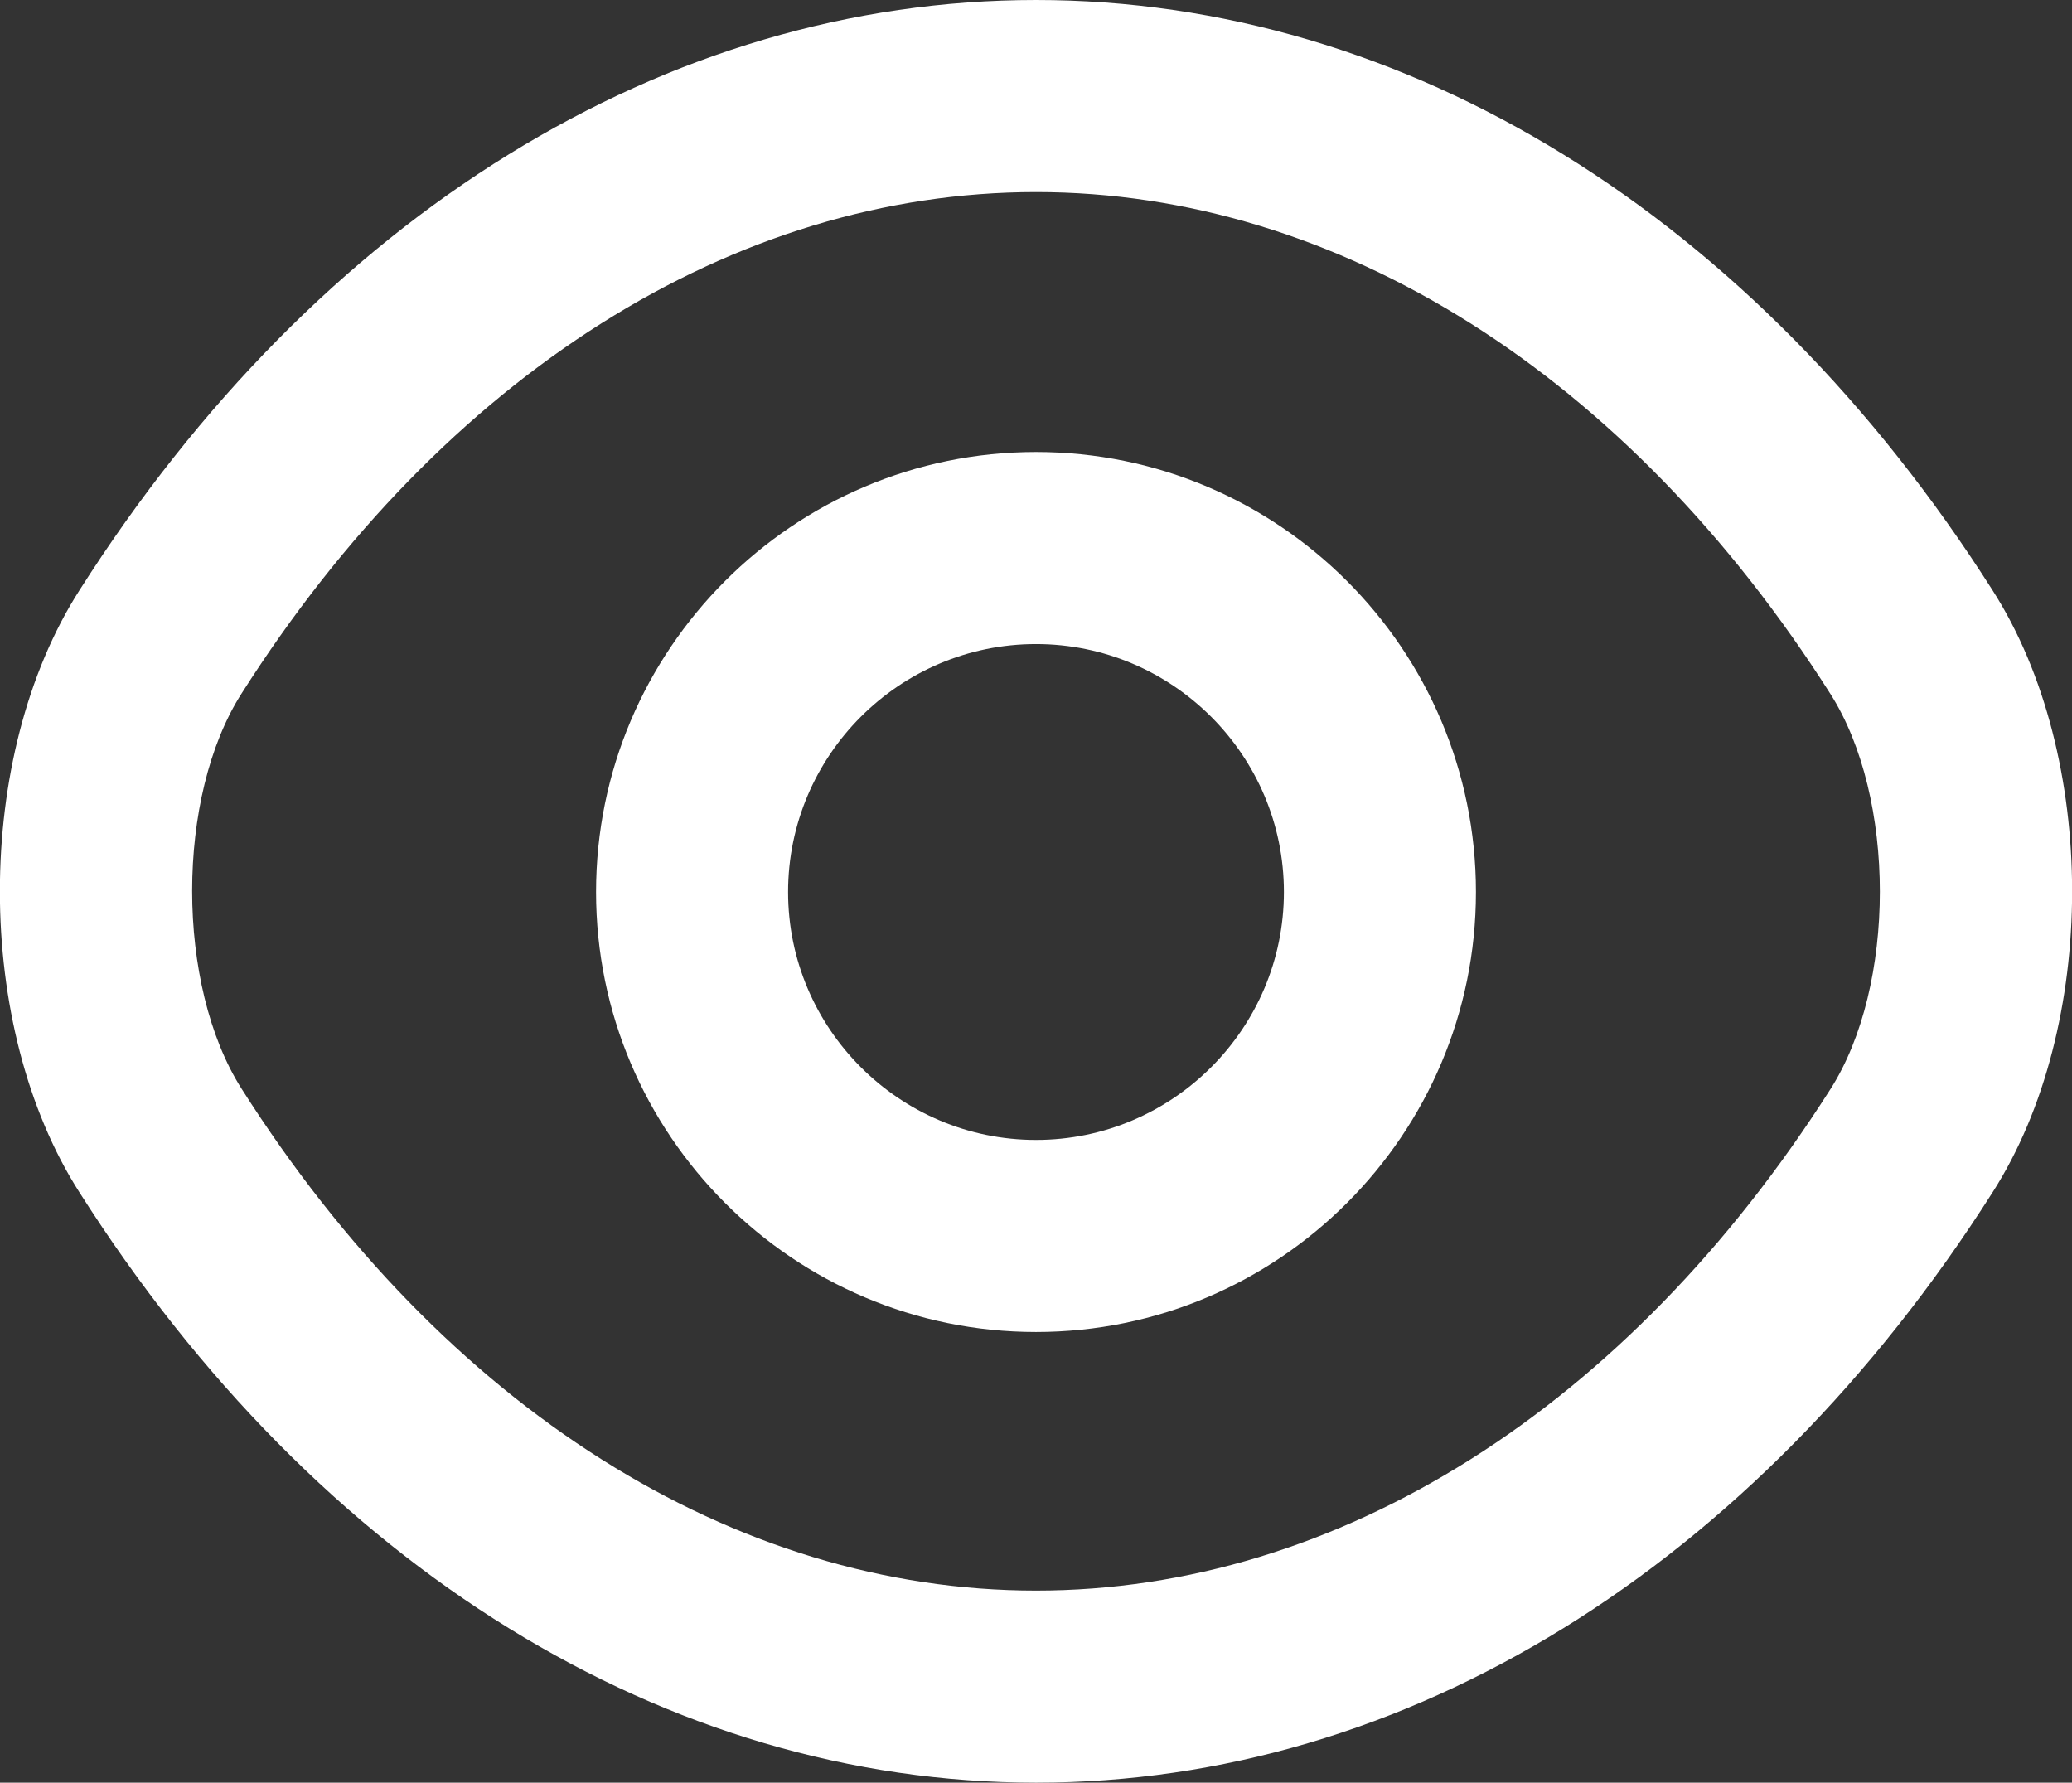 <?xml version="1.0" encoding="UTF-8"?><svg id="Layer_1" xmlns="http://www.w3.org/2000/svg" viewBox="0 0 46.72 40.19"><rect x="0" y="0" width="46.72" height="40.19" fill="#333333" stroke="none"/><defs><style>.cls-1{fill:#fff;stroke-width:0px;}</style></defs><path class="cls-1" d="M23.36,30.03c-5.47,0-9.92-4.45-9.92-9.92s4.45-9.92,9.92-9.92,9.92,4.45,9.92,9.92-4.45,9.92-9.92,9.92ZM23.36,14.52c-3.08,0-5.59,2.51-5.59,5.59s2.51,5.59,5.59,5.59,5.59-2.51,5.59-5.59-2.51-5.59-5.59-5.59Z"/><path class="cls-1" d="M23.36,40.19c-8.32,0-16.19-4.85-21.57-13.31-2.39-3.74-2.39-9.83,0-13.57C7.17,4.85,15.03,0,23.36,0s16.19,4.85,21.57,13.31c2.39,3.74,2.39,9.83,0,13.57-5.38,8.46-13.24,13.31-21.56,13.31h-.01ZM23.36,4.33c-6.81,0-13.34,4.12-17.91,11.3-1.49,2.33-1.49,6.58,0,8.92,4.57,7.19,11.1,11.31,17.91,11.31s13.34-4.12,17.91-11.3c1.49-2.33,1.49-6.58,0-8.92-4.57-7.19-11.1-11.31-17.91-11.31Z"/></svg>